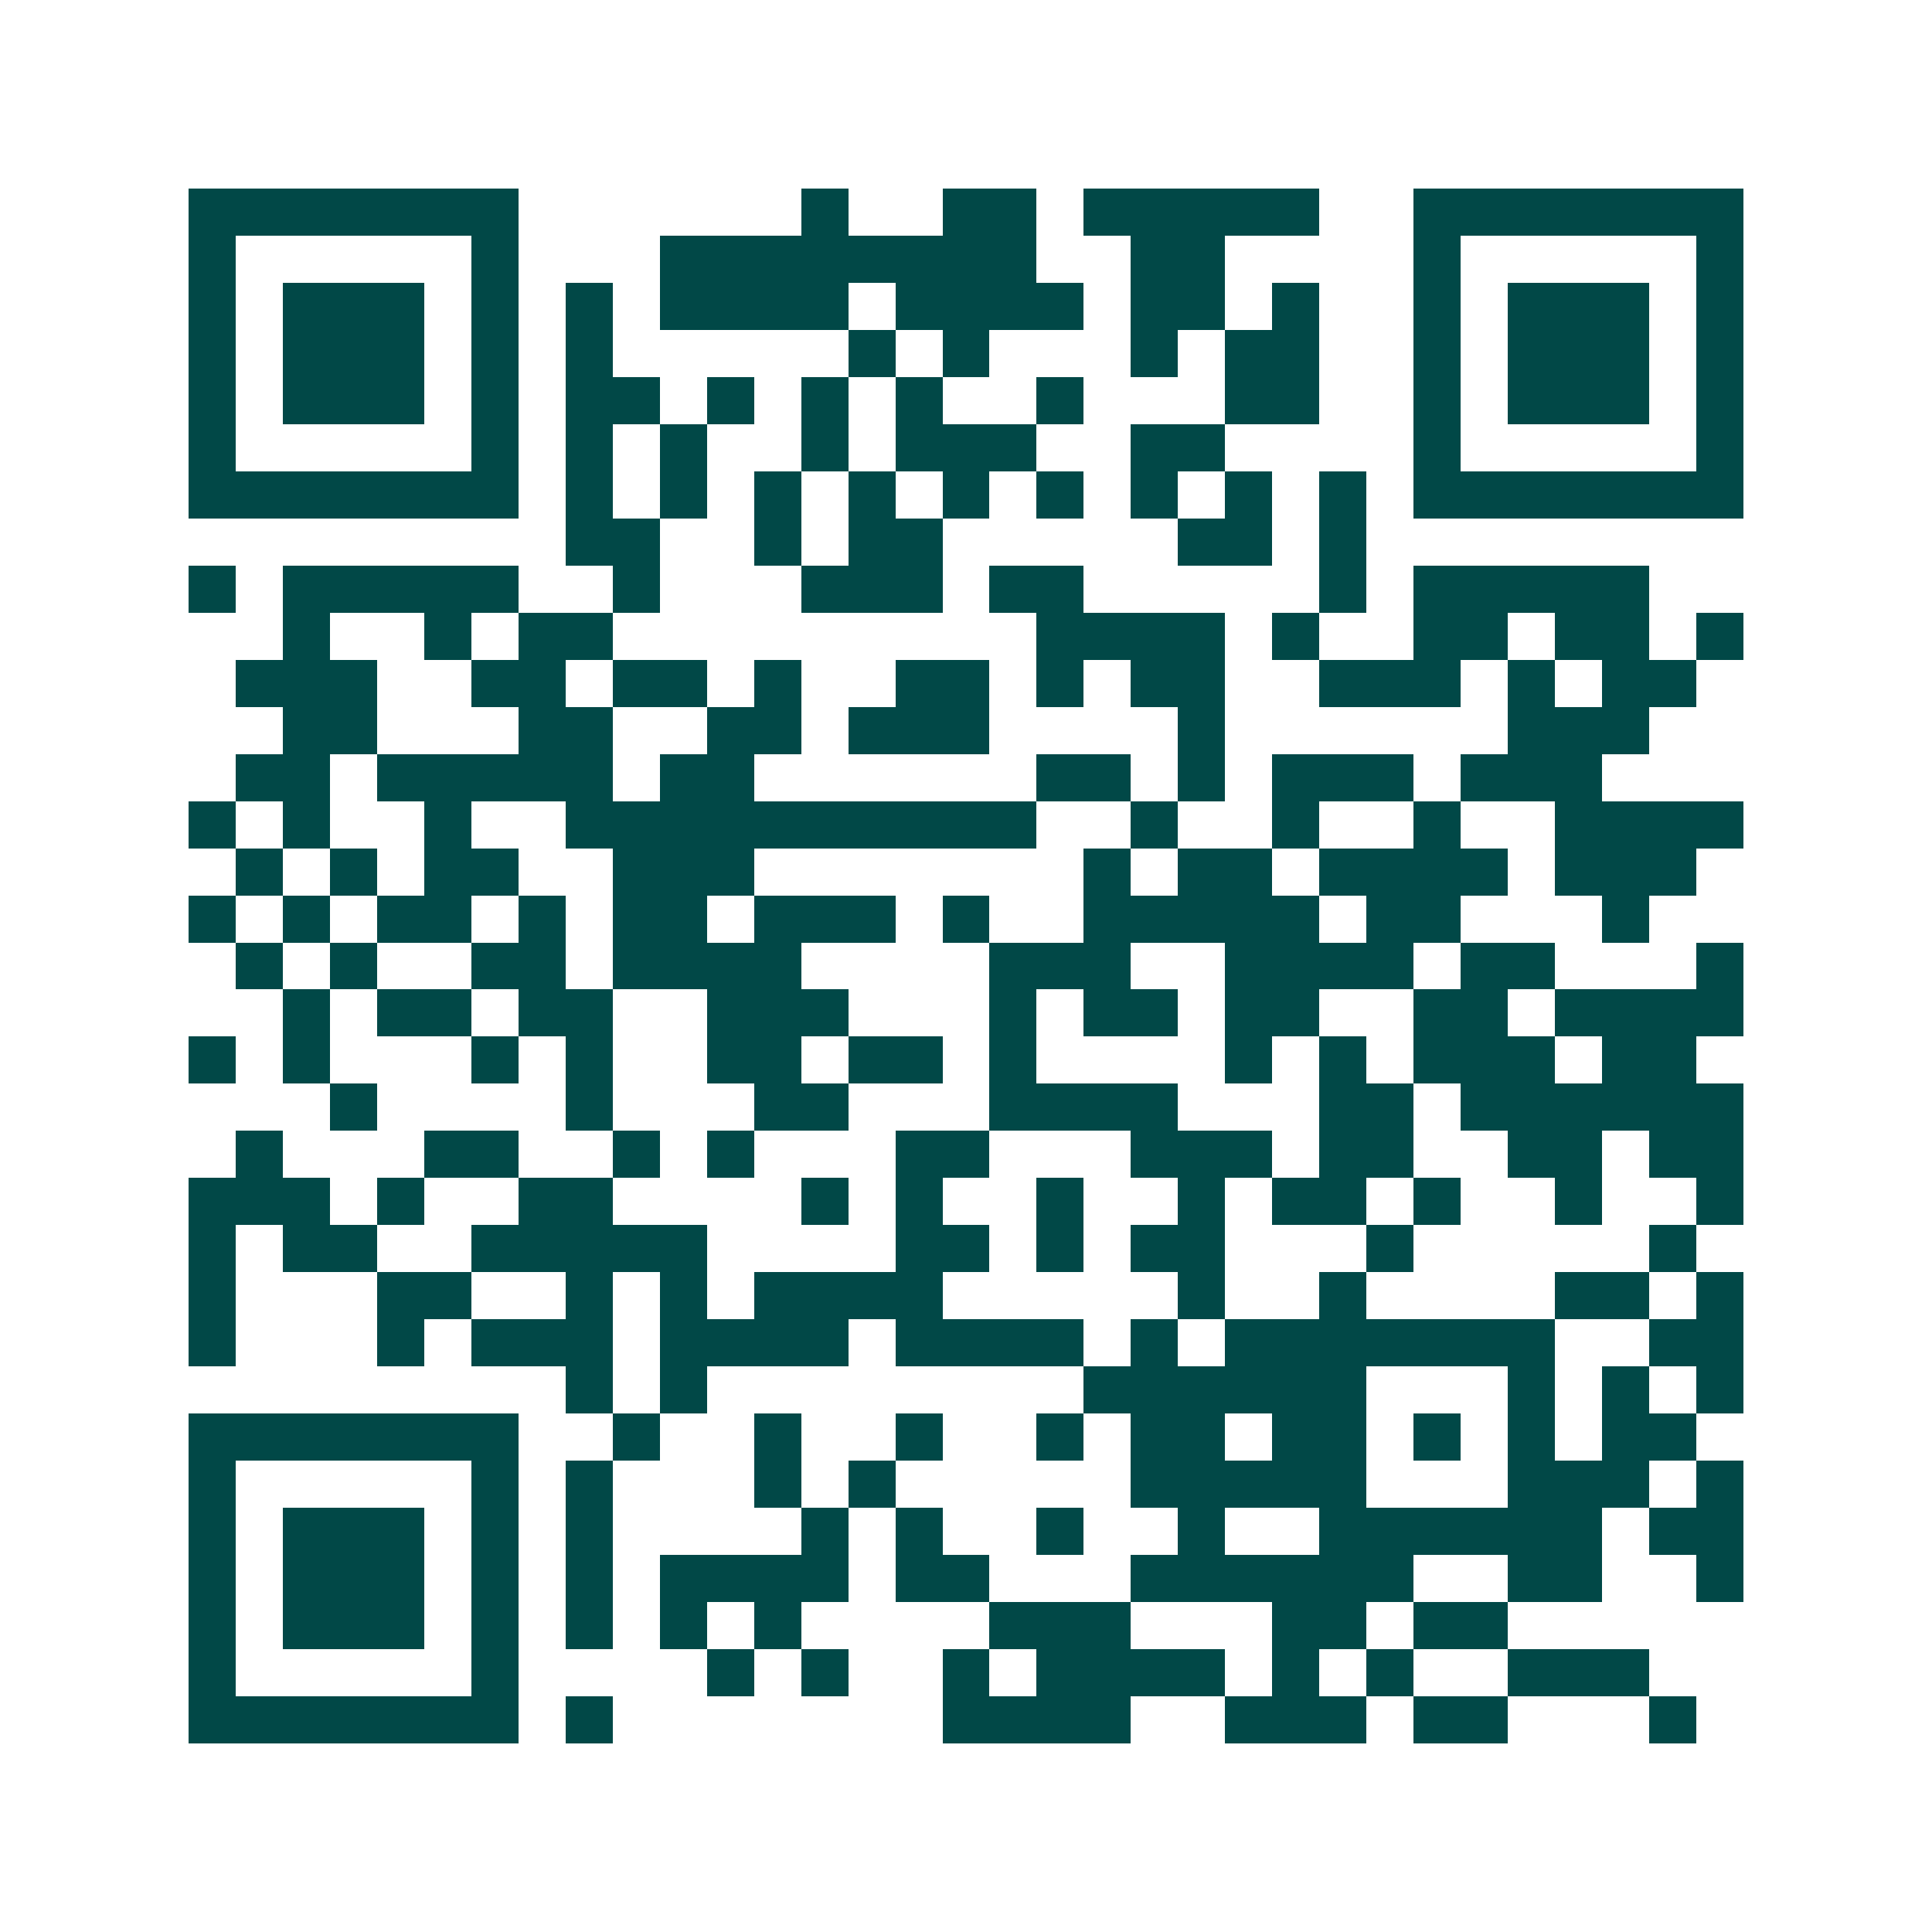 <svg xmlns="http://www.w3.org/2000/svg" width="200" height="200" viewBox="0 0 41 41" shape-rendering="crispEdges"><path fill="#ffffff" d="M0 0h41v41H0z"/><path stroke="#014847" d="M4 4.5h7m6 0h1m2 0h2m1 0h5m2 0h7M4 5.5h1m5 0h1m3 0h8m2 0h2m4 0h1m5 0h1M4 6.5h1m1 0h3m1 0h1m1 0h1m1 0h4m1 0h4m1 0h2m1 0h1m2 0h1m1 0h3m1 0h1M4 7.5h1m1 0h3m1 0h1m1 0h1m5 0h1m1 0h1m3 0h1m1 0h2m2 0h1m1 0h3m1 0h1M4 8.5h1m1 0h3m1 0h1m1 0h2m1 0h1m1 0h1m1 0h1m2 0h1m3 0h2m2 0h1m1 0h3m1 0h1M4 9.5h1m5 0h1m1 0h1m1 0h1m2 0h1m1 0h3m2 0h2m4 0h1m5 0h1M4 10.5h7m1 0h1m1 0h1m1 0h1m1 0h1m1 0h1m1 0h1m1 0h1m1 0h1m1 0h1m1 0h7M12 11.5h2m2 0h1m1 0h2m5 0h2m1 0h1M4 12.5h1m1 0h5m2 0h1m3 0h3m1 0h2m5 0h1m1 0h5M6 13.5h1m2 0h1m1 0h2m9 0h4m1 0h1m2 0h2m1 0h2m1 0h1M5 14.5h3m2 0h2m1 0h2m1 0h1m2 0h2m1 0h1m1 0h2m2 0h3m1 0h1m1 0h2M6 15.5h2m3 0h2m2 0h2m1 0h3m4 0h1m6 0h3M5 16.5h2m1 0h5m1 0h2m6 0h2m1 0h1m1 0h3m1 0h3M4 17.5h1m1 0h1m2 0h1m2 0h10m2 0h1m2 0h1m2 0h1m2 0h4M5 18.5h1m1 0h1m1 0h2m2 0h3m7 0h1m1 0h2m1 0h4m1 0h3M4 19.5h1m1 0h1m1 0h2m1 0h1m1 0h2m1 0h3m1 0h1m2 0h5m1 0h2m3 0h1M5 20.5h1m1 0h1m2 0h2m1 0h4m4 0h3m2 0h4m1 0h2m3 0h1M6 21.5h1m1 0h2m1 0h2m2 0h3m3 0h1m1 0h2m1 0h2m2 0h2m1 0h4M4 22.5h1m1 0h1m3 0h1m1 0h1m2 0h2m1 0h2m1 0h1m4 0h1m1 0h1m1 0h3m1 0h2M7 23.5h1m4 0h1m3 0h2m3 0h4m3 0h2m1 0h6M5 24.5h1m3 0h2m2 0h1m1 0h1m3 0h2m3 0h3m1 0h2m2 0h2m1 0h2M4 25.5h3m1 0h1m2 0h2m4 0h1m1 0h1m2 0h1m2 0h1m1 0h2m1 0h1m2 0h1m2 0h1M4 26.5h1m1 0h2m2 0h5m4 0h2m1 0h1m1 0h2m3 0h1m5 0h1M4 27.5h1m3 0h2m2 0h1m1 0h1m1 0h4m5 0h1m2 0h1m4 0h2m1 0h1M4 28.5h1m3 0h1m1 0h3m1 0h4m1 0h4m1 0h1m1 0h7m2 0h2M12 29.5h1m1 0h1m8 0h6m3 0h1m1 0h1m1 0h1M4 30.5h7m2 0h1m2 0h1m2 0h1m2 0h1m1 0h2m1 0h2m1 0h1m1 0h1m1 0h2M4 31.5h1m5 0h1m1 0h1m3 0h1m1 0h1m5 0h5m3 0h3m1 0h1M4 32.5h1m1 0h3m1 0h1m1 0h1m4 0h1m1 0h1m2 0h1m2 0h1m2 0h6m1 0h2M4 33.5h1m1 0h3m1 0h1m1 0h1m1 0h4m1 0h2m3 0h6m2 0h2m2 0h1M4 34.5h1m1 0h3m1 0h1m1 0h1m1 0h1m1 0h1m4 0h3m3 0h2m1 0h2M4 35.5h1m5 0h1m4 0h1m1 0h1m2 0h1m1 0h4m1 0h1m1 0h1m2 0h3M4 36.5h7m1 0h1m7 0h4m2 0h3m1 0h2m3 0h1"/></svg>
